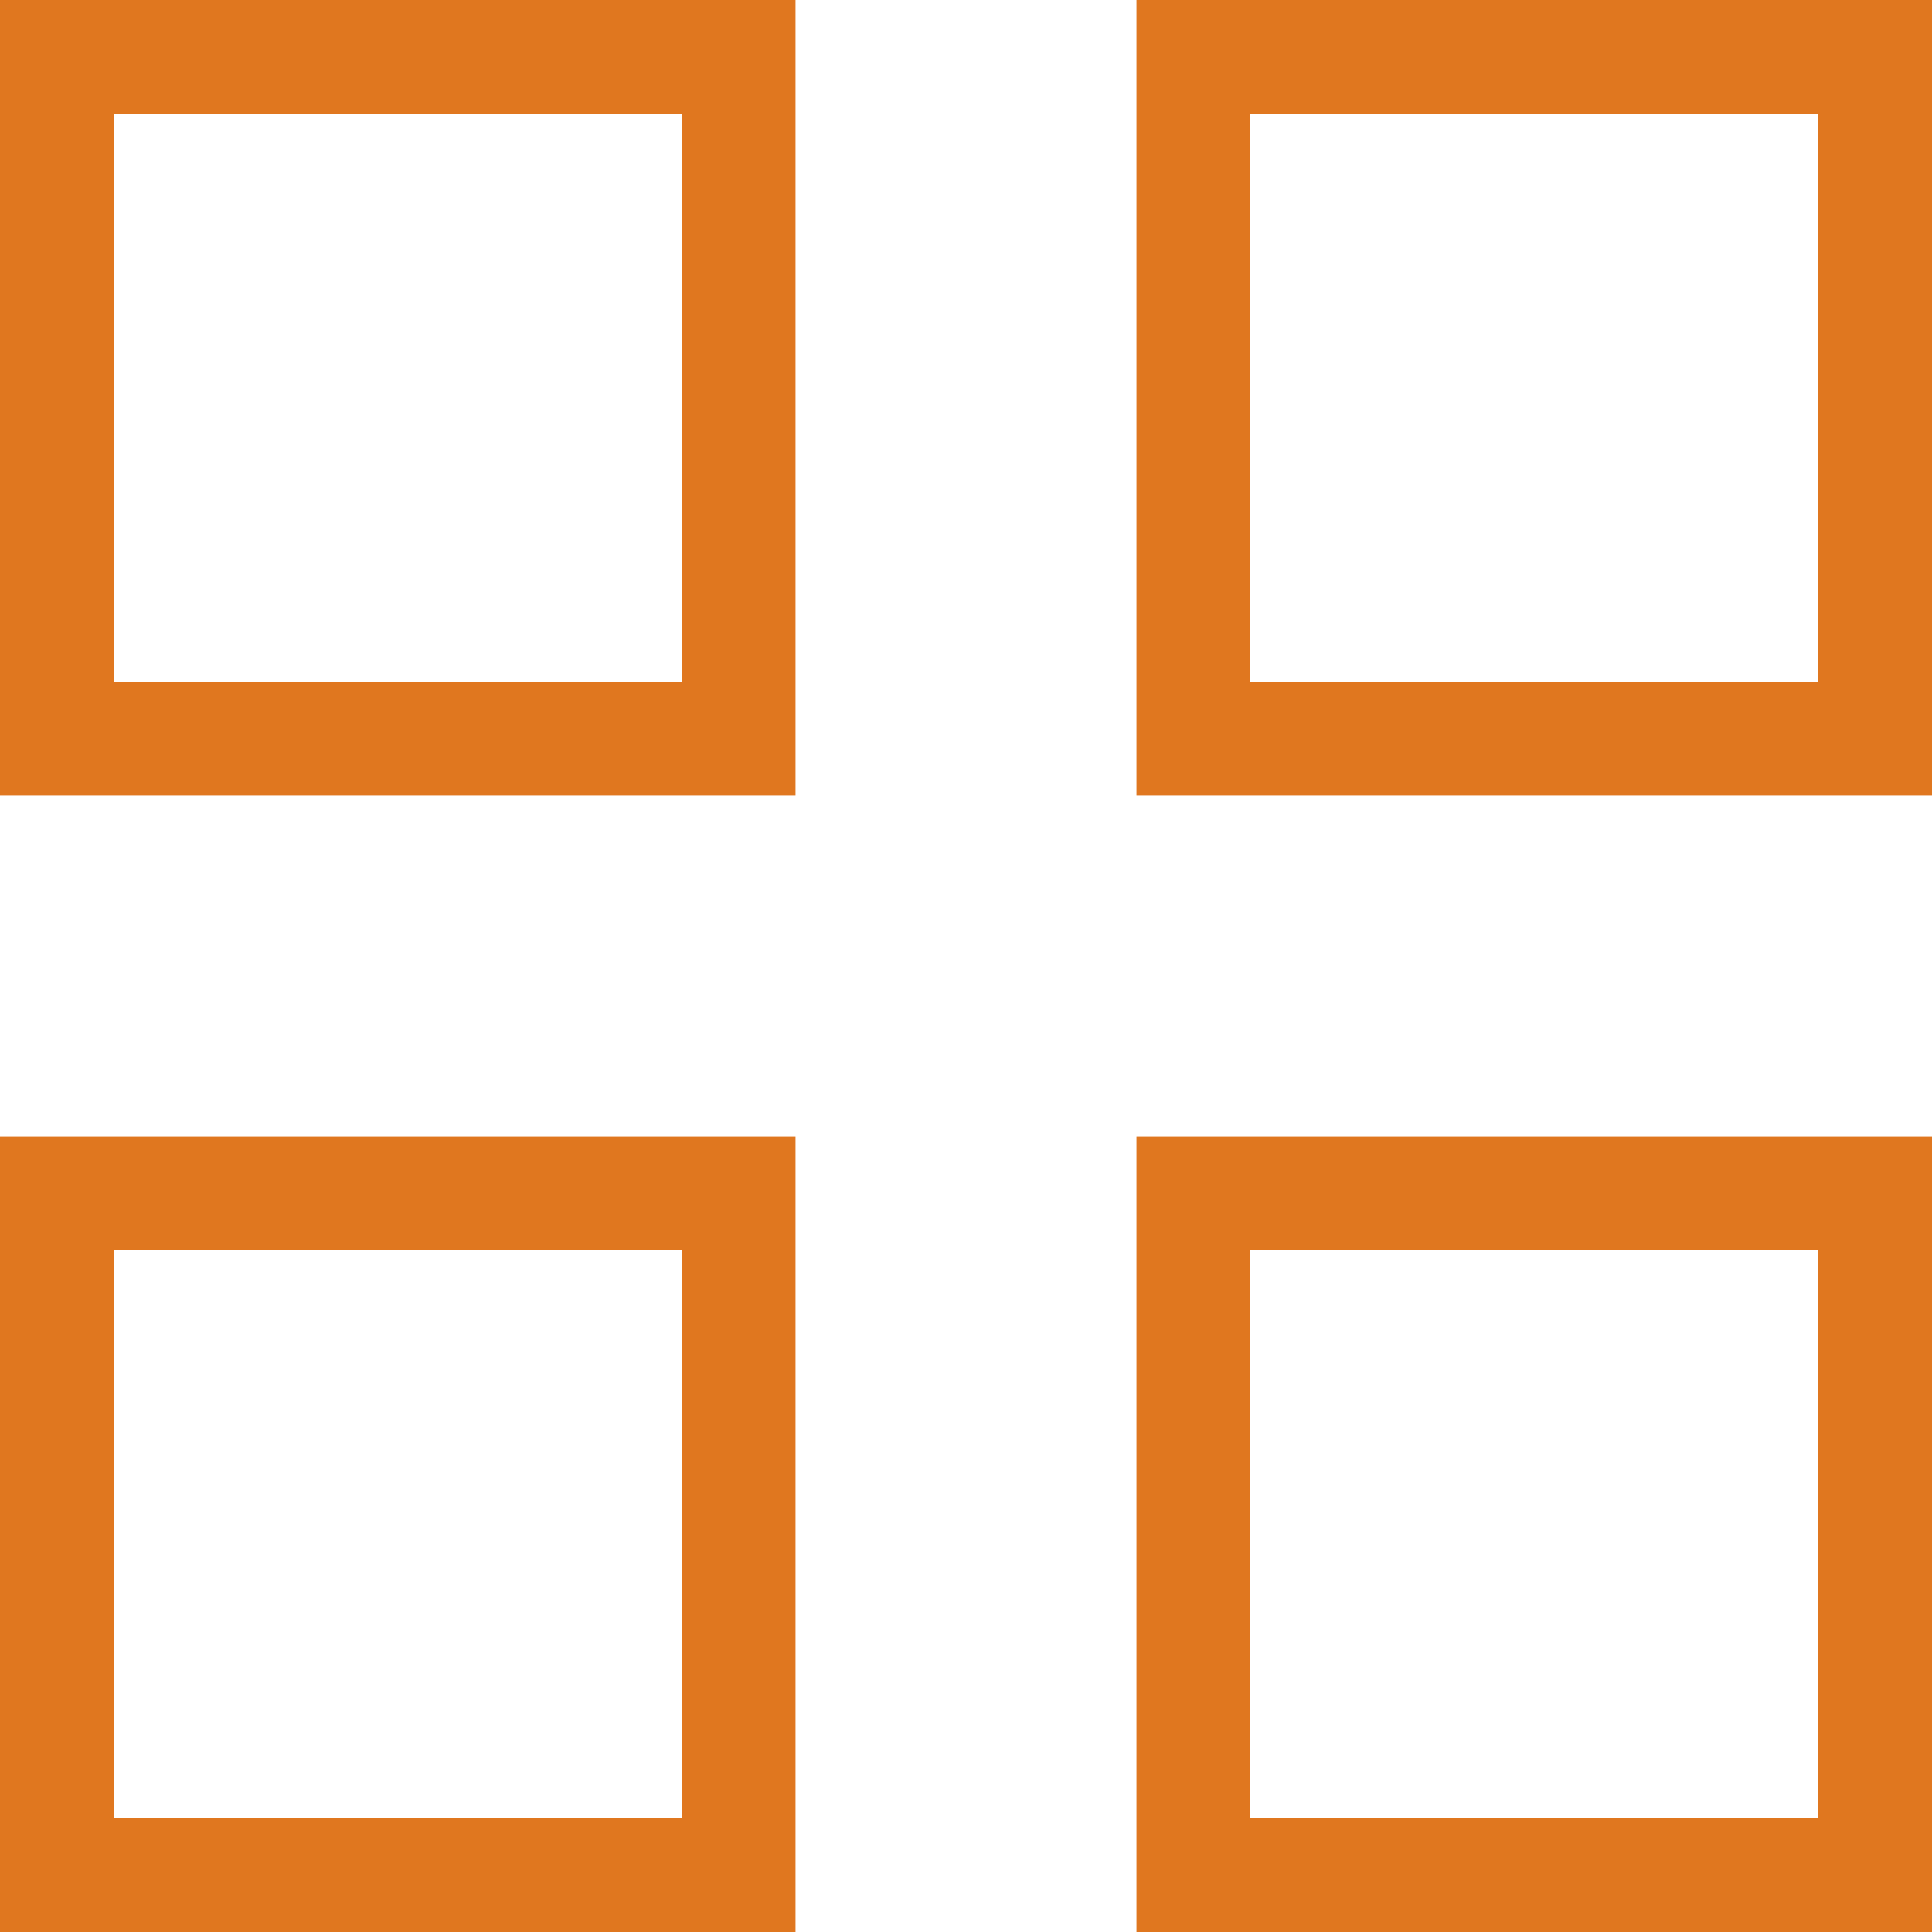 <svg xmlns="http://www.w3.org/2000/svg" width="17" height="17" viewBox="0 0 17 17">
  <g id="Group_14" data-name="Group 14" transform="translate(0.231)">
    <g id="Rectangle_163" data-name="Rectangle 163" transform="translate(-0.231)" fill="none" stroke="#e0771f" stroke-width="1">
      <rect width="7" height="7" stroke="none"/>
      <rect x="0.5" y="0.5" width="6" height="6" fill="none"/>
    </g>
    <g id="Rectangle_176" data-name="Rectangle 176" transform="translate(9.769)" fill="none" stroke="#e0771f" stroke-width="1">
      <rect width="7" height="7" stroke="none"/>
      <rect x="0.5" y="0.5" width="6" height="6" fill="none"/>
    </g>
    <g id="Rectangle_164" data-name="Rectangle 164" transform="translate(-0.231 10)" fill="none" stroke="#e0771f" stroke-width="1">
      <rect width="7" height="7" stroke="none"/>
      <rect x="0.5" y="0.5" width="6" height="6" fill="none"/>
    </g>
    <g id="Rectangle_177" data-name="Rectangle 177" transform="translate(9.769 10)" fill="none" stroke="#e0771f" stroke-width="1">
      <rect width="7" height="7" stroke="none"/>
      <rect x="0.5" y="0.5" width="6" height="6" fill="none"/>
    </g>
  </g>
</svg>
